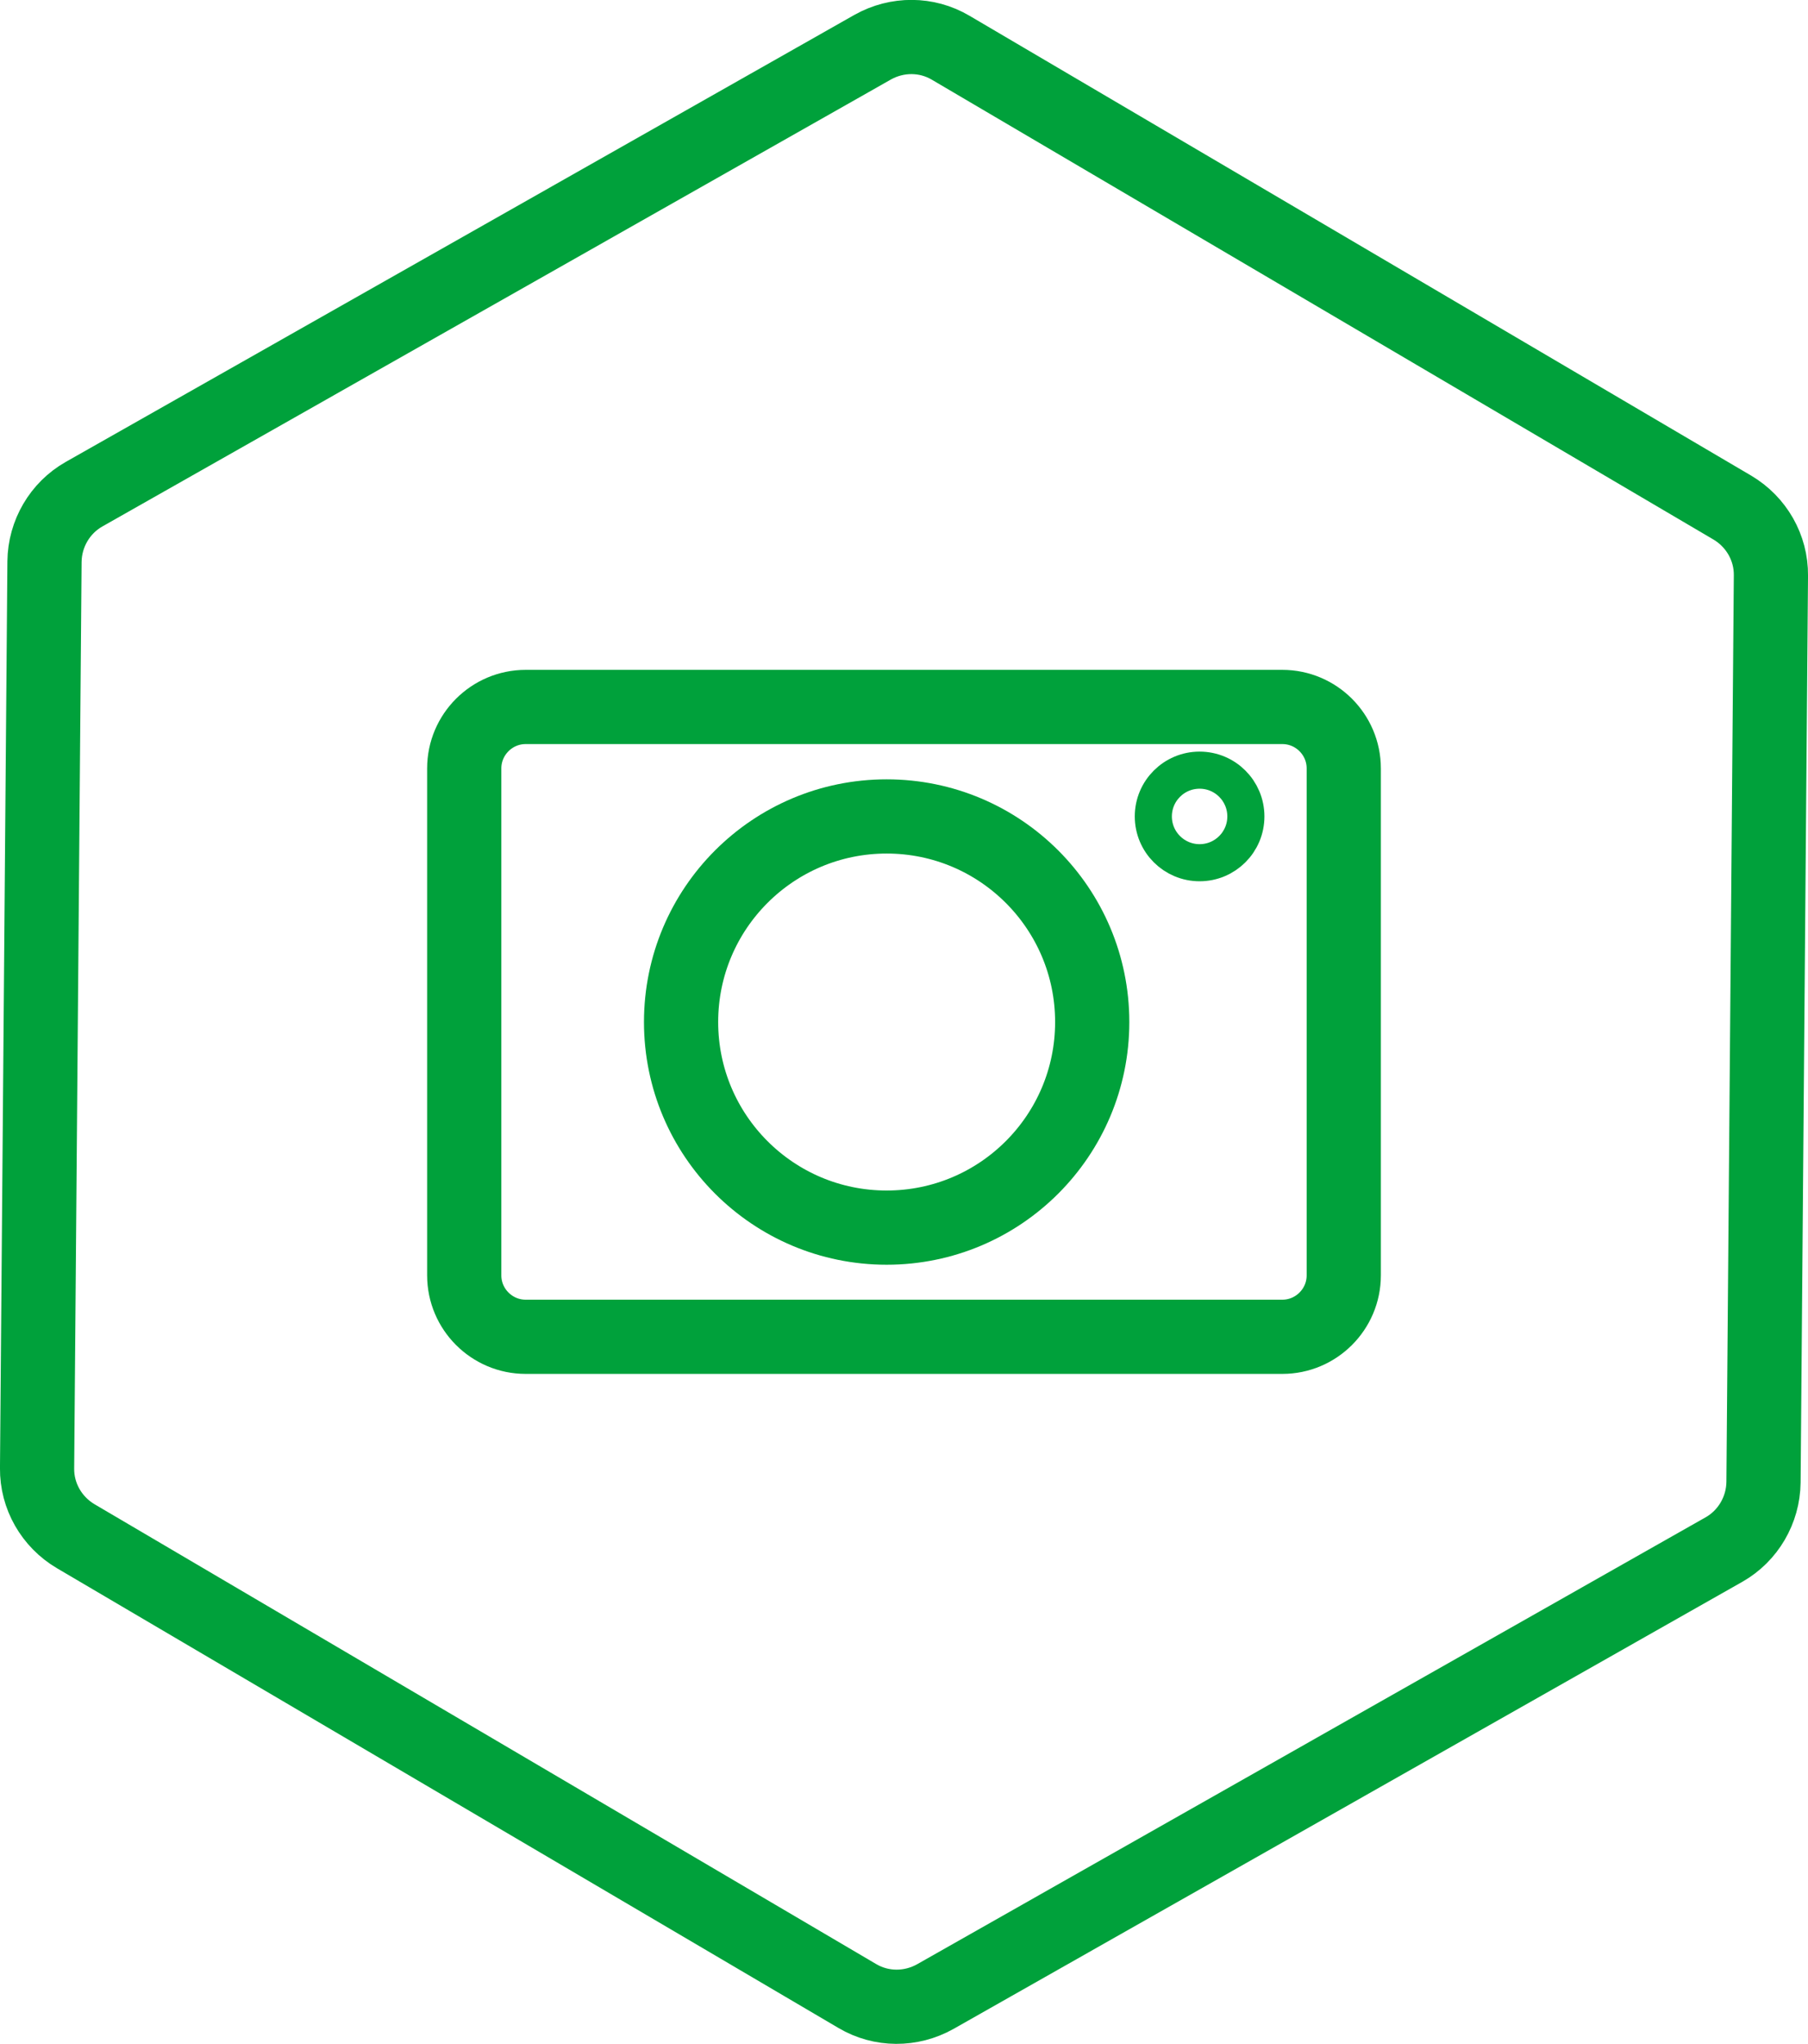 <?xml version="1.0" encoding="utf-8"?>
<!-- Generator: Adobe Illustrator 24.1.1, SVG Export Plug-In . SVG Version: 6.00 Build 0)  -->
<svg version="1.1" id="Ebene_1" xmlns="http://www.w3.org/2000/svg" xmlns:xlink="http://www.w3.org/1999/xlink" x="0px" y="0px"
	 viewBox="0 0 609.5 689" style="enable-background:new 0 0 609.5 689;" xml:space="preserve">
<style type="text/css">
	.st0{fill:none;stroke:#00A13B;stroke-width:25.015;stroke-miterlimit:10;}
	.st1{fill:none;stroke:#00A13B;stroke-width:12.507;stroke-miterlimit:10;}
</style>
<path class="st0" d="M597,194l-2.5,305.6c-0.1,9.4-5.2,18.1-13.3,22.7L315.3,673c-8.2,4.6-18.2,4.6-26.3-0.2l-263.5-155
	c-8.1-4.8-13.1-13.5-13-22.9L15,189.3c0.1-9.4,5.2-18.1,13.3-22.7L294.2,15.9c8.2-4.6,18.2-4.6,26.3,0.2l263.5,155
	C592.1,175.9,597.1,184.6,597,194z"/>
<g>
	<path class="st0" d="M432.3,450.6H177.2c-11.4,0-20.7-9.3-20.7-20.7V259c0-11.4,9.3-20.7,20.7-20.7h255.1
		c11.4,0,20.7,9.3,20.7,20.7v170.9C453,441.3,443.7,450.6,432.3,450.6z"/>
	<circle class="st0" cx="298.9" cy="344.5" r="69.3"/>
	<circle class="st1" cx="404.4" cy="275.2" r="15.6"/>
</g>
<g>
</g>
<g>
</g>
<g>
</g>
<g>
</g>
<g>
</g>
<g>
</g>
</svg>
